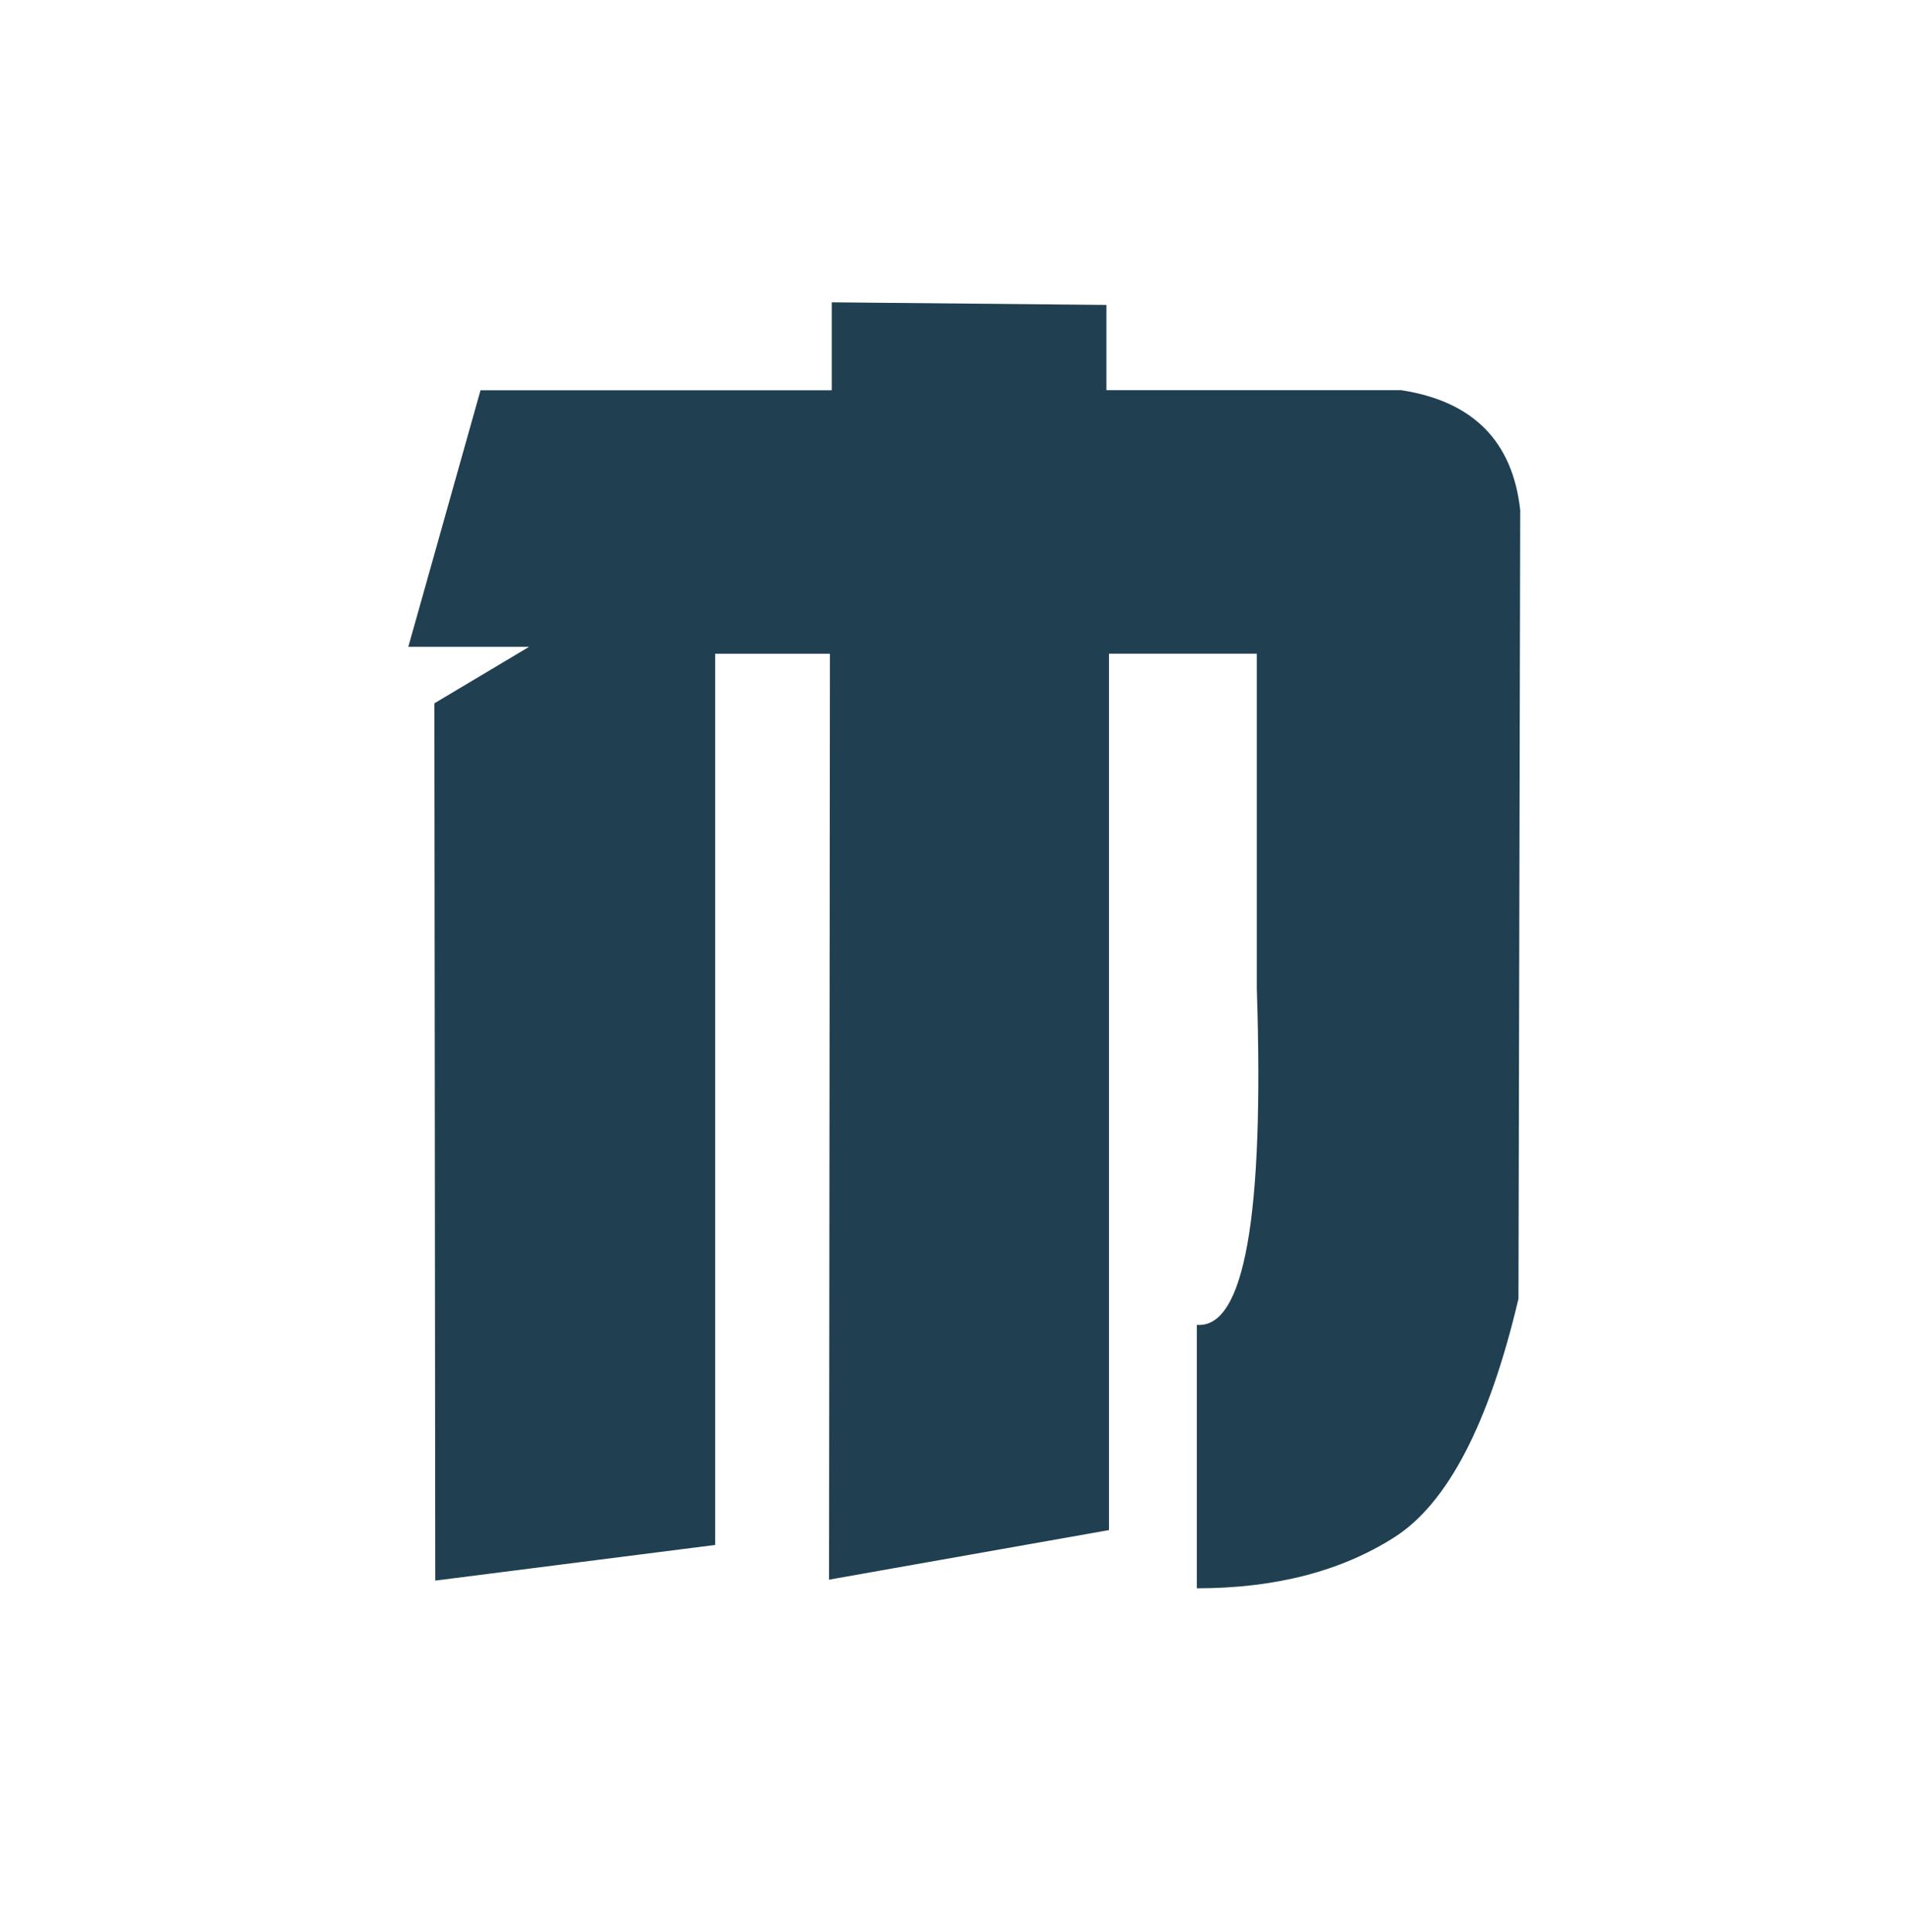 <?xml version="1.0" encoding="UTF-8"?>
<svg id="Layer_2" data-name="Layer 2" xmlns="http://www.w3.org/2000/svg" viewBox="0 0 305.12 308.25">
  <defs>
    <style>
      .cls-1 {
        fill: #fff;
      }

      .cls-2 {
        fill: #204051;
      }
    </style>
  </defs>
  <g id="Layer_1-2" data-name="Layer 1">
    <g>
      <rect class="cls-1" width="305.12" height="308.25"/>
      <path class="cls-2" d="m132.72,48.24l43.84.42v13.6h47.03c11.47,1.76,17.8,8.14,19.01,19.15l-.28,125.84c-4.72,19.98-11.33,32.67-19.84,38.08-8.51,5.41-19.01,8.12-31.49,8.12v-42.04c7.58.65,10.77-17.25,9.57-53.69v-53.41h-23.59v139.85l-44.67,7.91.14-147.75h-18.31v142.21l-44.67,5.69-.14-139.99,15.12-9.02h-19.28l11.52-40.93h56.05v-14.01Z"/>
    </g>
  </g>
</svg>